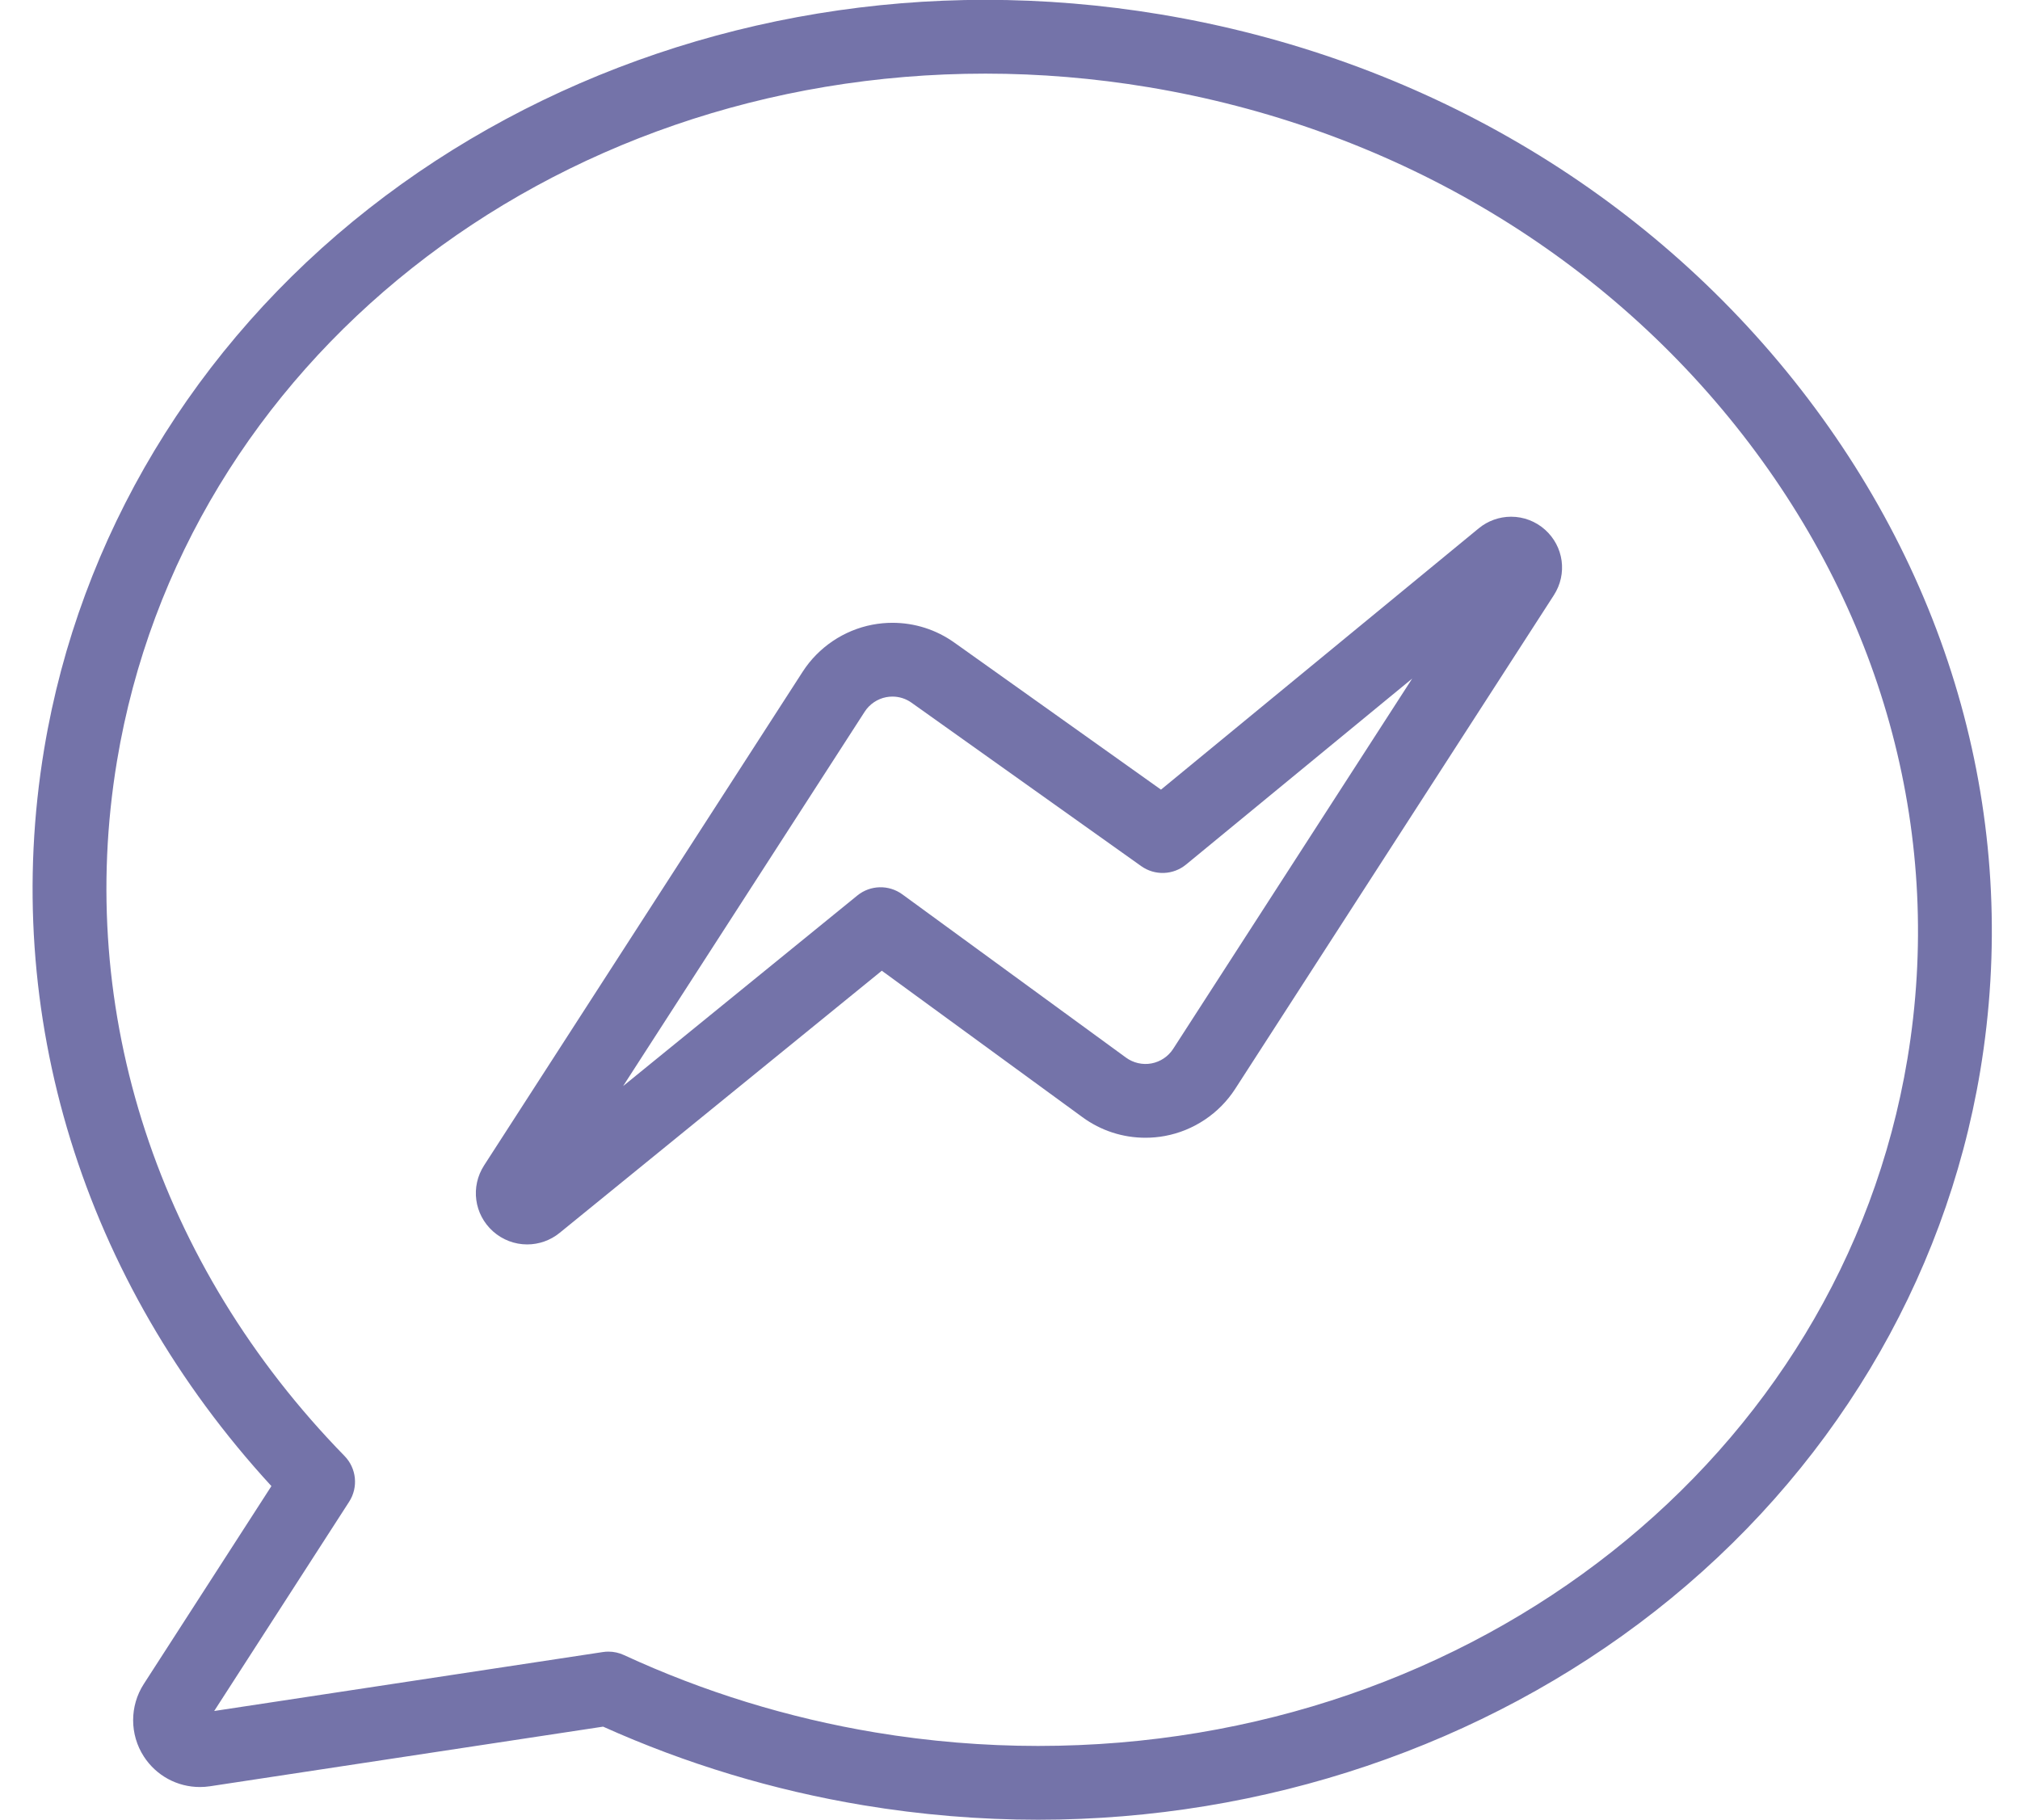<?xml version="1.0" encoding="UTF-8" standalone="no"?><svg xmlns="http://www.w3.org/2000/svg" xmlns:xlink="http://www.w3.org/1999/xlink" fill="#7473a9" height="493.3" preserveAspectRatio="xMidYMid meet" version="1" viewBox="25.7 53.4 547.4 493.3" width="547.4" zoomAndPan="magnify"><g><g><g id="change1_2"><path d="M307.013,546.643c-0.008,0-0.014,0-0.021,0c-15.757,0-31.706-1.324-47.401-3.936 c-24.333-4.047-48.021-11.207-70.456-21.295L82.601,537.574c-0.898,0.137-1.812,0.205-2.717,0.205 c-6.169,0-11.853-3.092-15.205-8.273c-3.861-5.965-3.867-13.68-0.016-19.652l34.587-53.643 C48.143,400.58,25.732,328.195,37.675,256.383c9.545-57.392,40.793-109.403,87.989-146.454 c46.469-36.481,105.807-56.572,167.083-56.572c15.738,0,31.675,1.324,47.372,3.935c69.964,11.636,131.608,47.727,173.577,101.625 c42.167,54.153,59.438,119.766,48.629,184.751c-9.543,57.381-40.833,109.387-88.106,146.438 C427.699,526.564,368.317,546.643,307.013,546.643z M190.576,501.08c1.443,0,2.876,0.313,4.197,0.924 c21.622,9.998,44.533,17.055,68.098,20.975c14.615,2.432,29.46,3.664,44.121,3.664c118.568,0.01,217.654-78.322,235.604-186.256 c9.88-59.408-5.988-119.491-44.681-169.182C459.04,121.279,401.835,87.83,336.838,77.02c-14.615-2.431-29.449-3.663-44.09-3.663 c-118.413,0-217.389,78.354-235.343,186.308c-11.307,67.986,11.167,136.65,61.66,188.386c3.257,3.338,3.775,8.482,1.248,12.402 l-36.57,56.719l105.333-15.979C189.574,501.117,190.076,501.08,190.576,501.08z"/></g><g id="change1_1"><path d="M168.566,390.705c-3.427,0-6.719-1.258-9.271-3.545c-5.121-4.586-6.134-12.107-2.406-17.885l86.333-133.814 c4.262-6.607,11.136-11.248,18.859-12.729c1.793-0.345,3.628-0.52,5.454-0.52c6.048,0,11.849,1.854,16.777,5.36l56.005,39.859 l86.11-70.832c2.461-2.025,5.573-3.142,8.762-3.142c3.389,0,6.647,1.242,9.177,3.496c5.107,4.547,6.124,12.025,2.411,17.777 l-86.354,133.815c-4.301,6.662-11.236,11.313-19.03,12.76c-1.738,0.322-3.514,0.484-5.279,0.484 c-6.175,0-12.075-1.924-17.063-5.564l-54.389-39.709l-87.324,71.068C174.868,389.598,171.752,390.705,168.566,390.705z M267.534,242.212c-0.563,0-1.13,0.055-1.684,0.16c-2.384,0.458-4.506,1.891-5.822,3.931l-65.476,101.486l63.465-51.651 c3.523-2.868,8.538-3,12.208-0.32l60.616,44.256c1.979,1.443,4.483,2.016,6.901,1.568c2.404-0.447,4.547-1.883,5.875-3.941 l64.768-100.365l-61.277,50.405c-3.489,2.871-8.469,3.044-12.151,0.425l-62.243-44.299 C271.193,242.785,269.402,242.212,267.534,242.212z"/></g></g></g></svg>